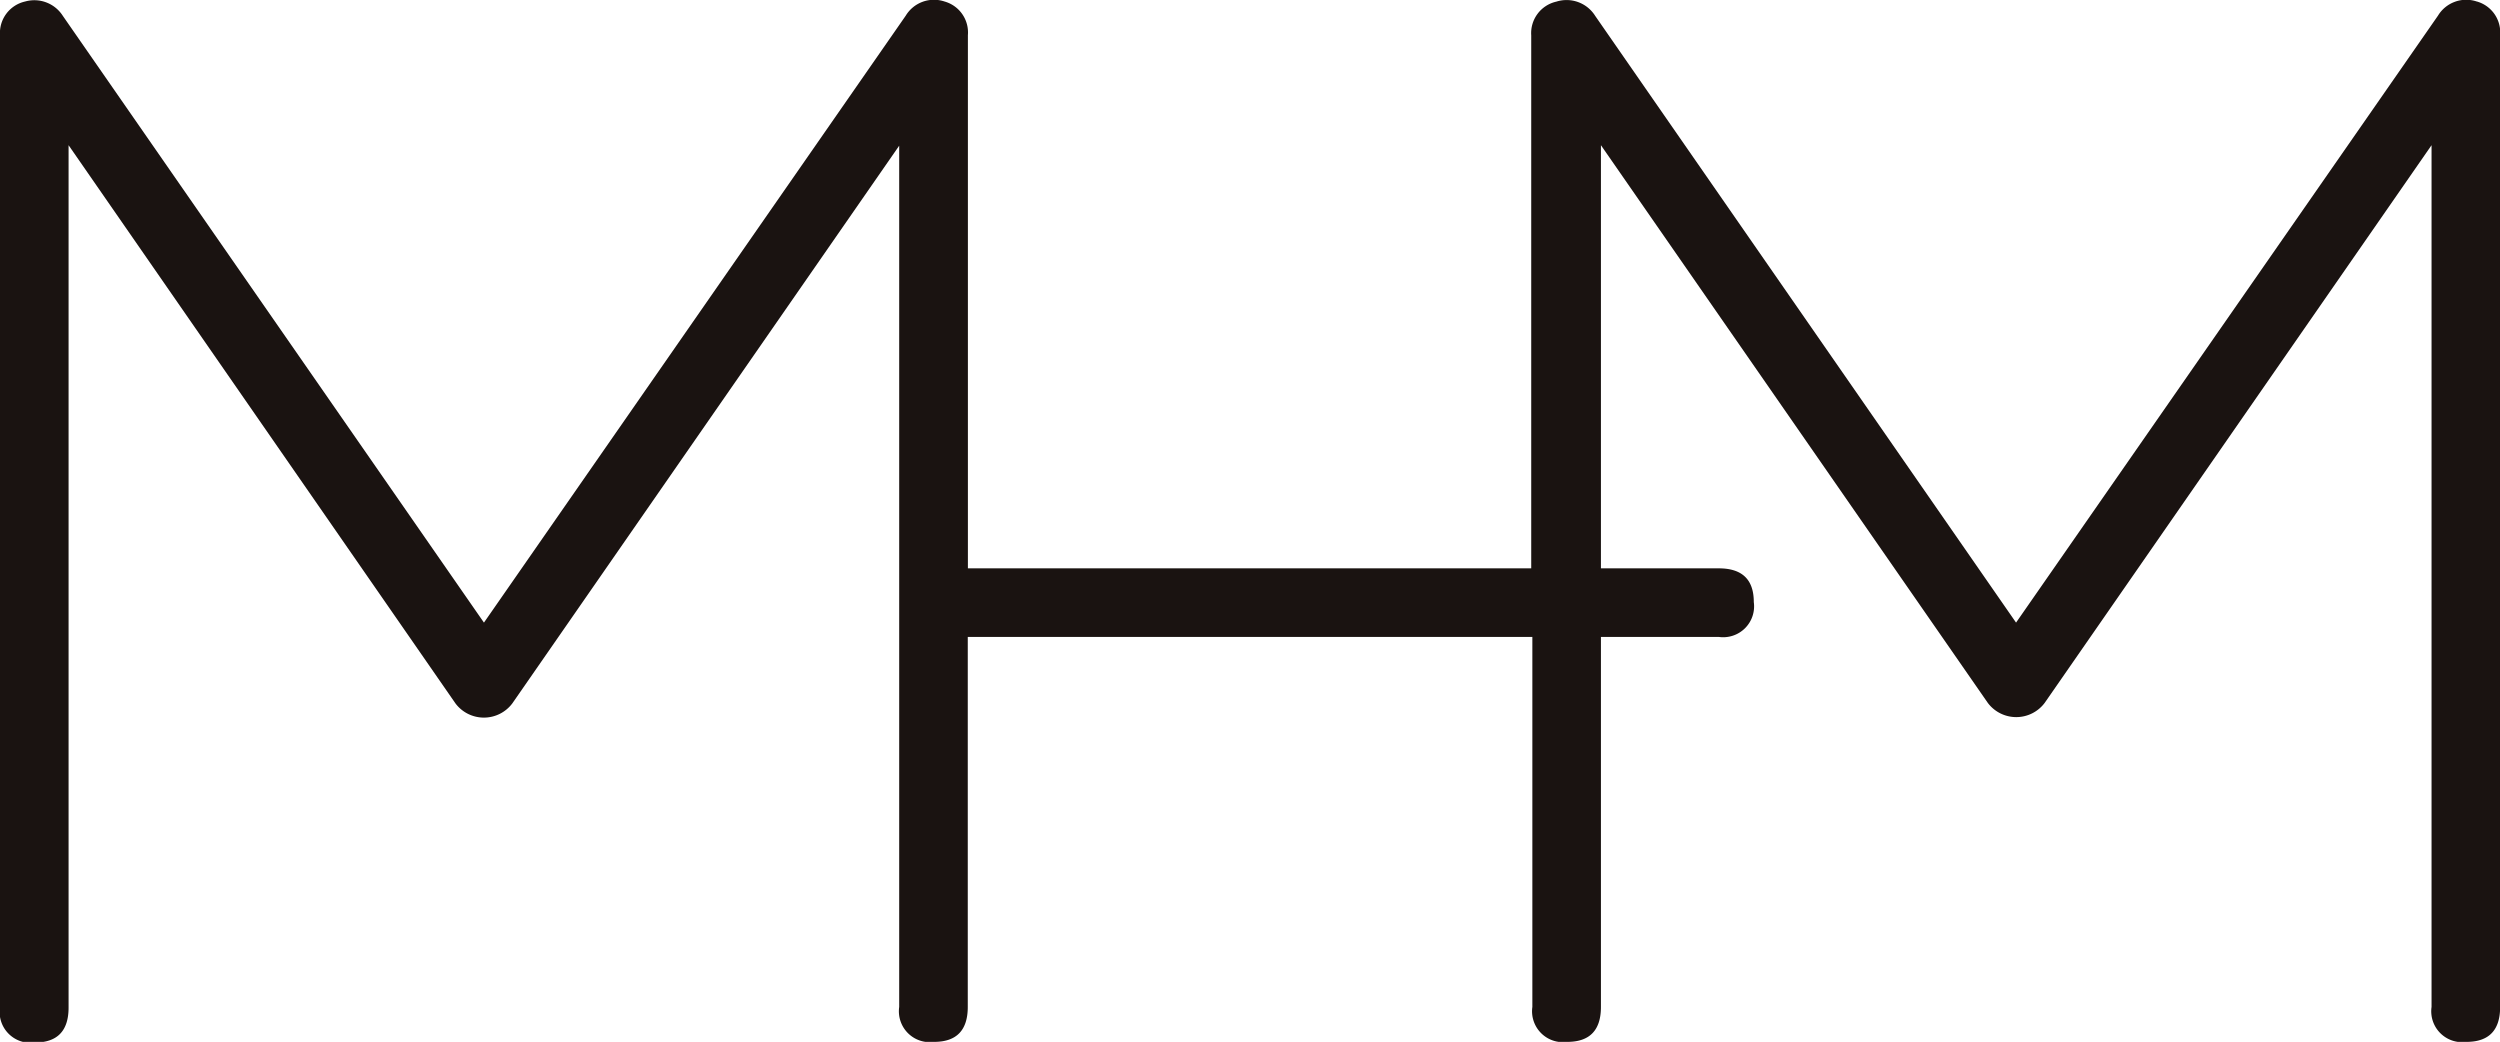 <svg xmlns="http://www.w3.org/2000/svg" width="19.904" height="8.295" viewBox="0 0 19.904 8.295">
  <g id="グループ_10375" data-name="グループ 10375" transform="translate(-100 -41)">
    <path id="パス_26" data-name="パス 26" d="M19.719.012a.263.263,0,0,0-.309.113L16.051,4.957,12.7.126a.269.269,0,0,0-.309-.113.257.257,0,0,0-.2.268V4.525H7.706V.28A.256.256,0,0,0,7.52.012a.263.263,0,0,0-.309.113L3.853,4.957.5.126A.269.269,0,0,0,.2.012.257.257,0,0,0,0,.28V8.017A.246.246,0,0,0,.278,8.3q.268,0,.268-.278V1.156L3.626,5.6a.283.283,0,0,0,.453,0l3.08-4.44V8.017a.246.246,0,0,0,.278.278q.268,0,.268-.278V5.071H12.2V8.017a.246.246,0,0,0,.278.278q.268,0,.268-.278V5.071h.939a.246.246,0,0,0,.278-.278q0-.268-.278-.268h-.939V1.156l3.08,4.44a.283.283,0,0,0,.453,0l3.08-4.44V8.017a.246.246,0,0,0,.278.278q.268,0,.268-.278V.28a.256.256,0,0,0-.185-.268" transform="translate(100 41)" fill="#1a1311"/>
  </g>
</svg>
